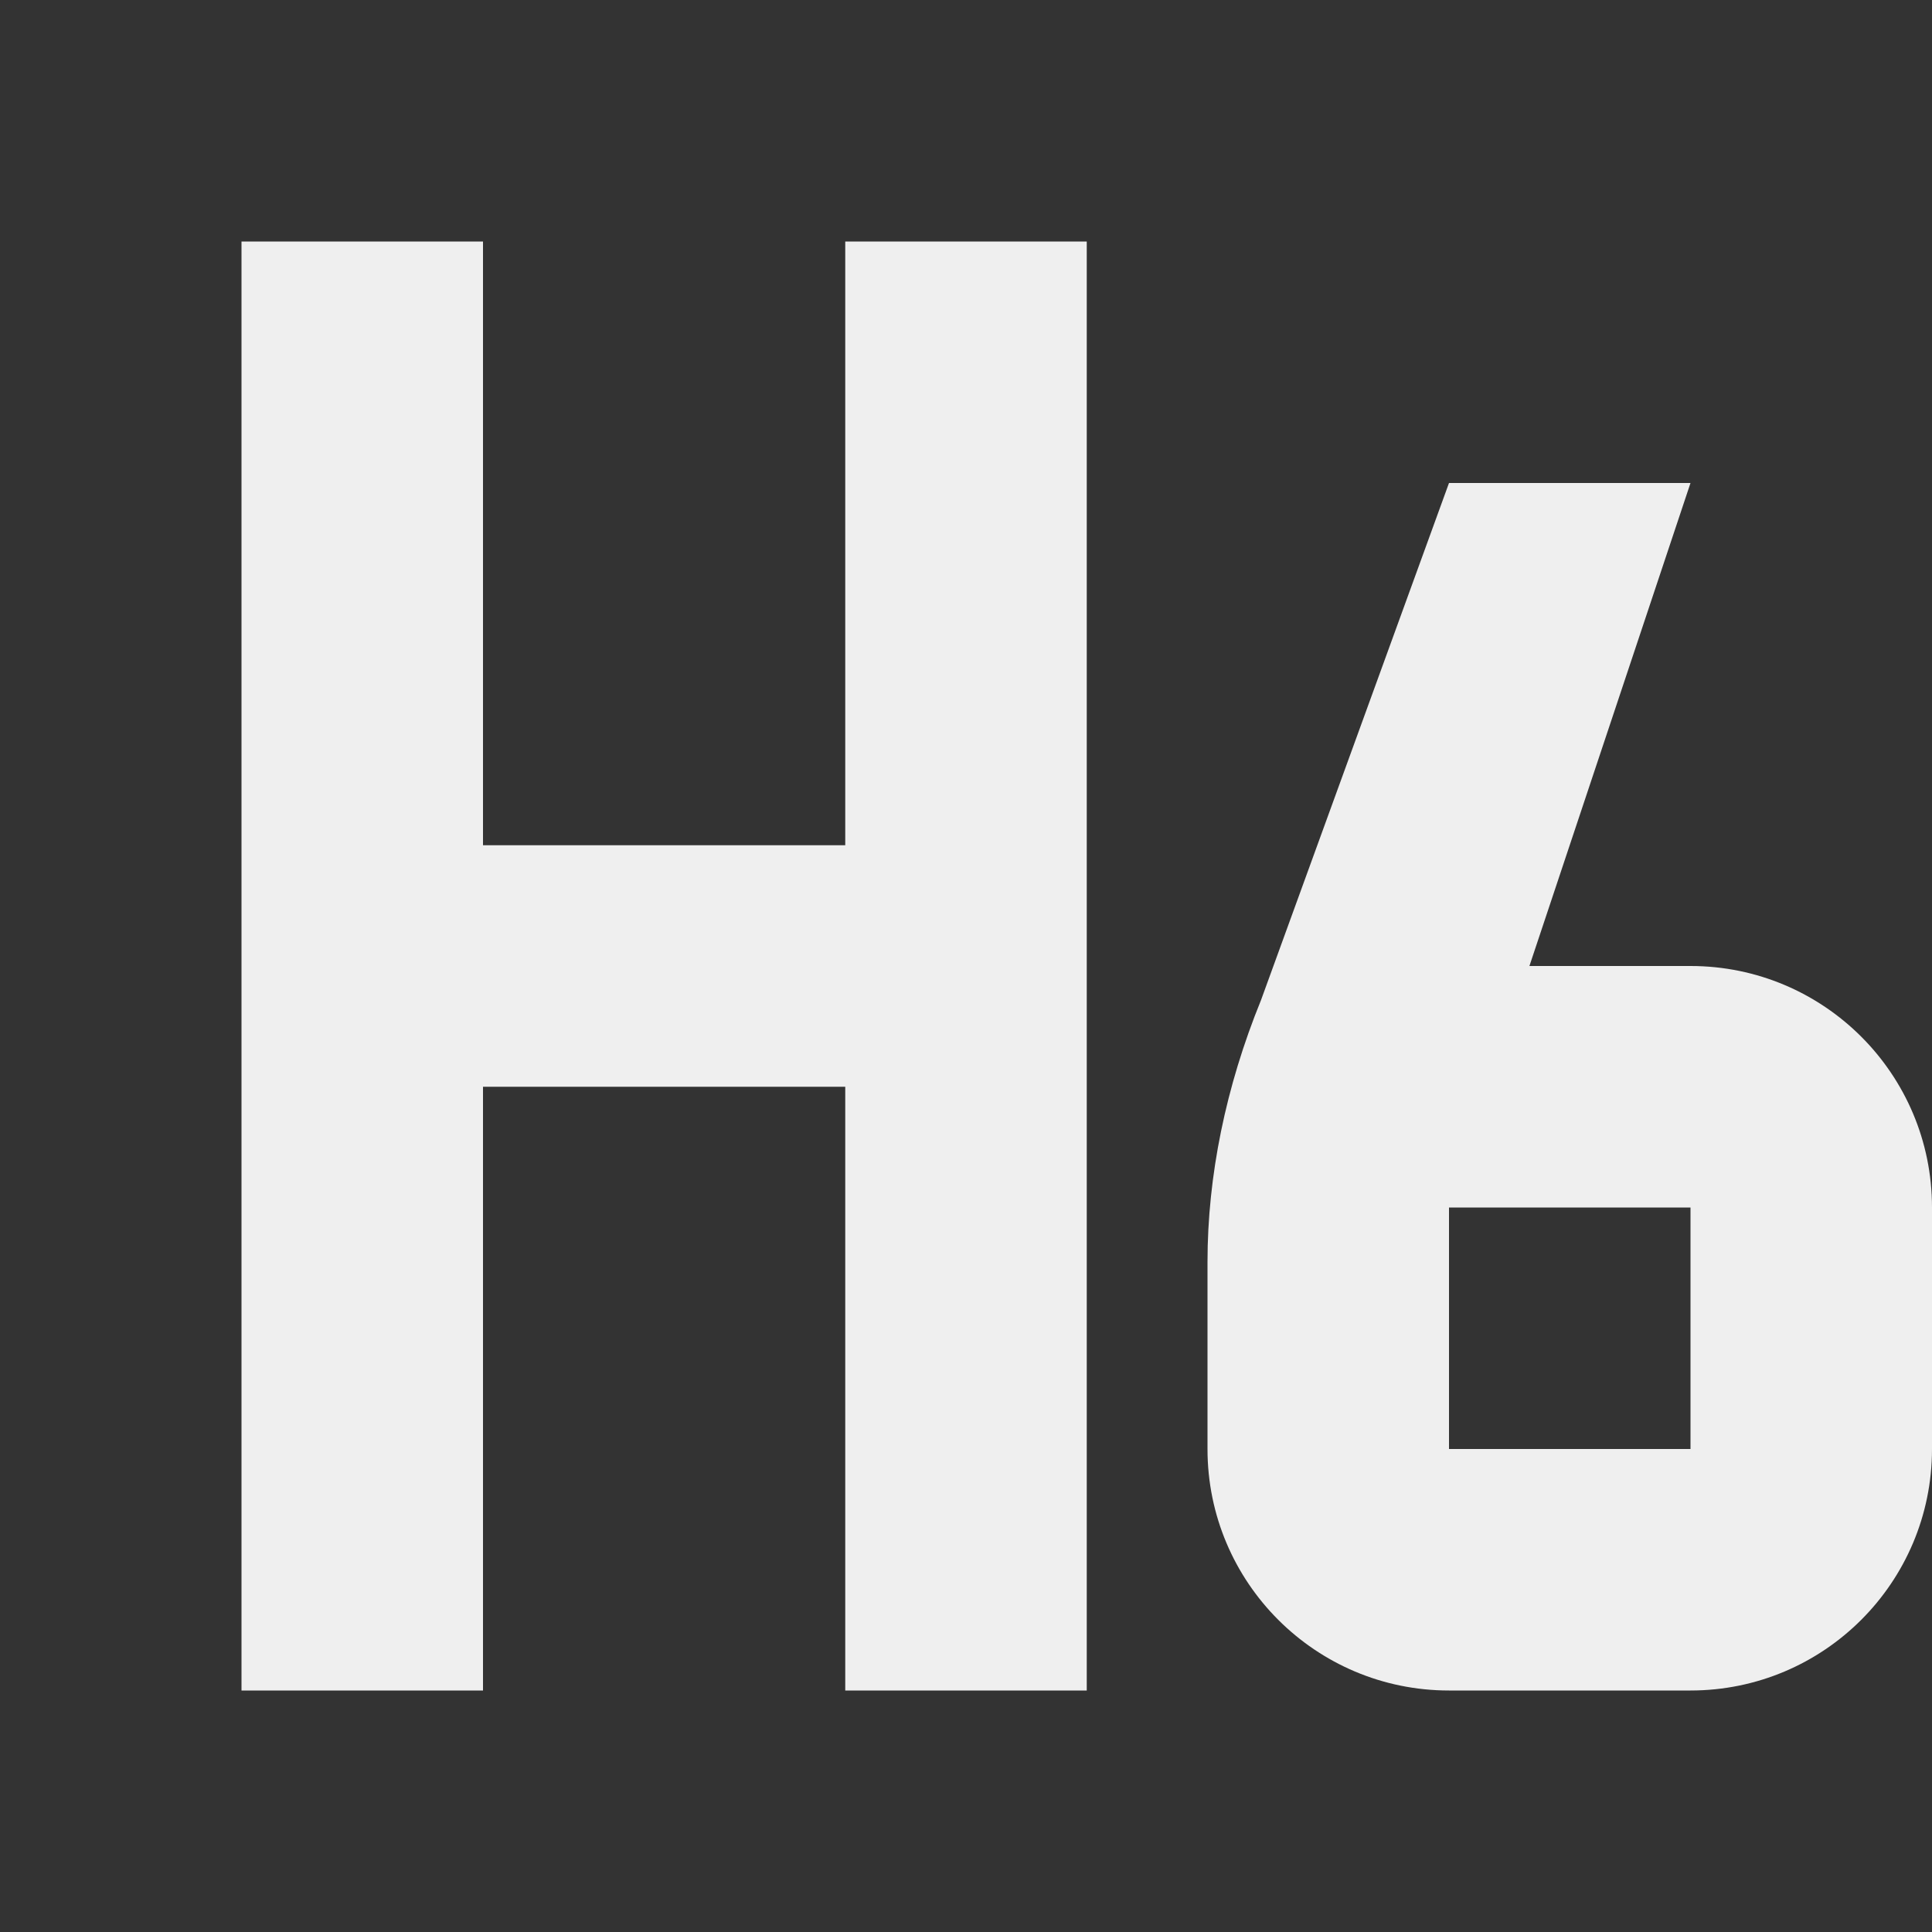 <svg viewBox="0 0 16 16" xmlns="http://www.w3.org/2000/svg"><rect x="0" y="0" width="16" height="16" fill="#333333" stroke="none"/><path d="m2 2v12h2v-5h3v5h2v-12h-2v5h-3v-5zm10 2-1.557 4.283c-.292.717-.443 1.457-.443 2.168v1.549c0 1.105.895 2 2 2h2c1.105 0 2-.895 2-2v-2c0-1.105-.895-2-2-2h-1.334l1.334-4zm0 6h2v2h-2z" fill="#efefef"/></svg>